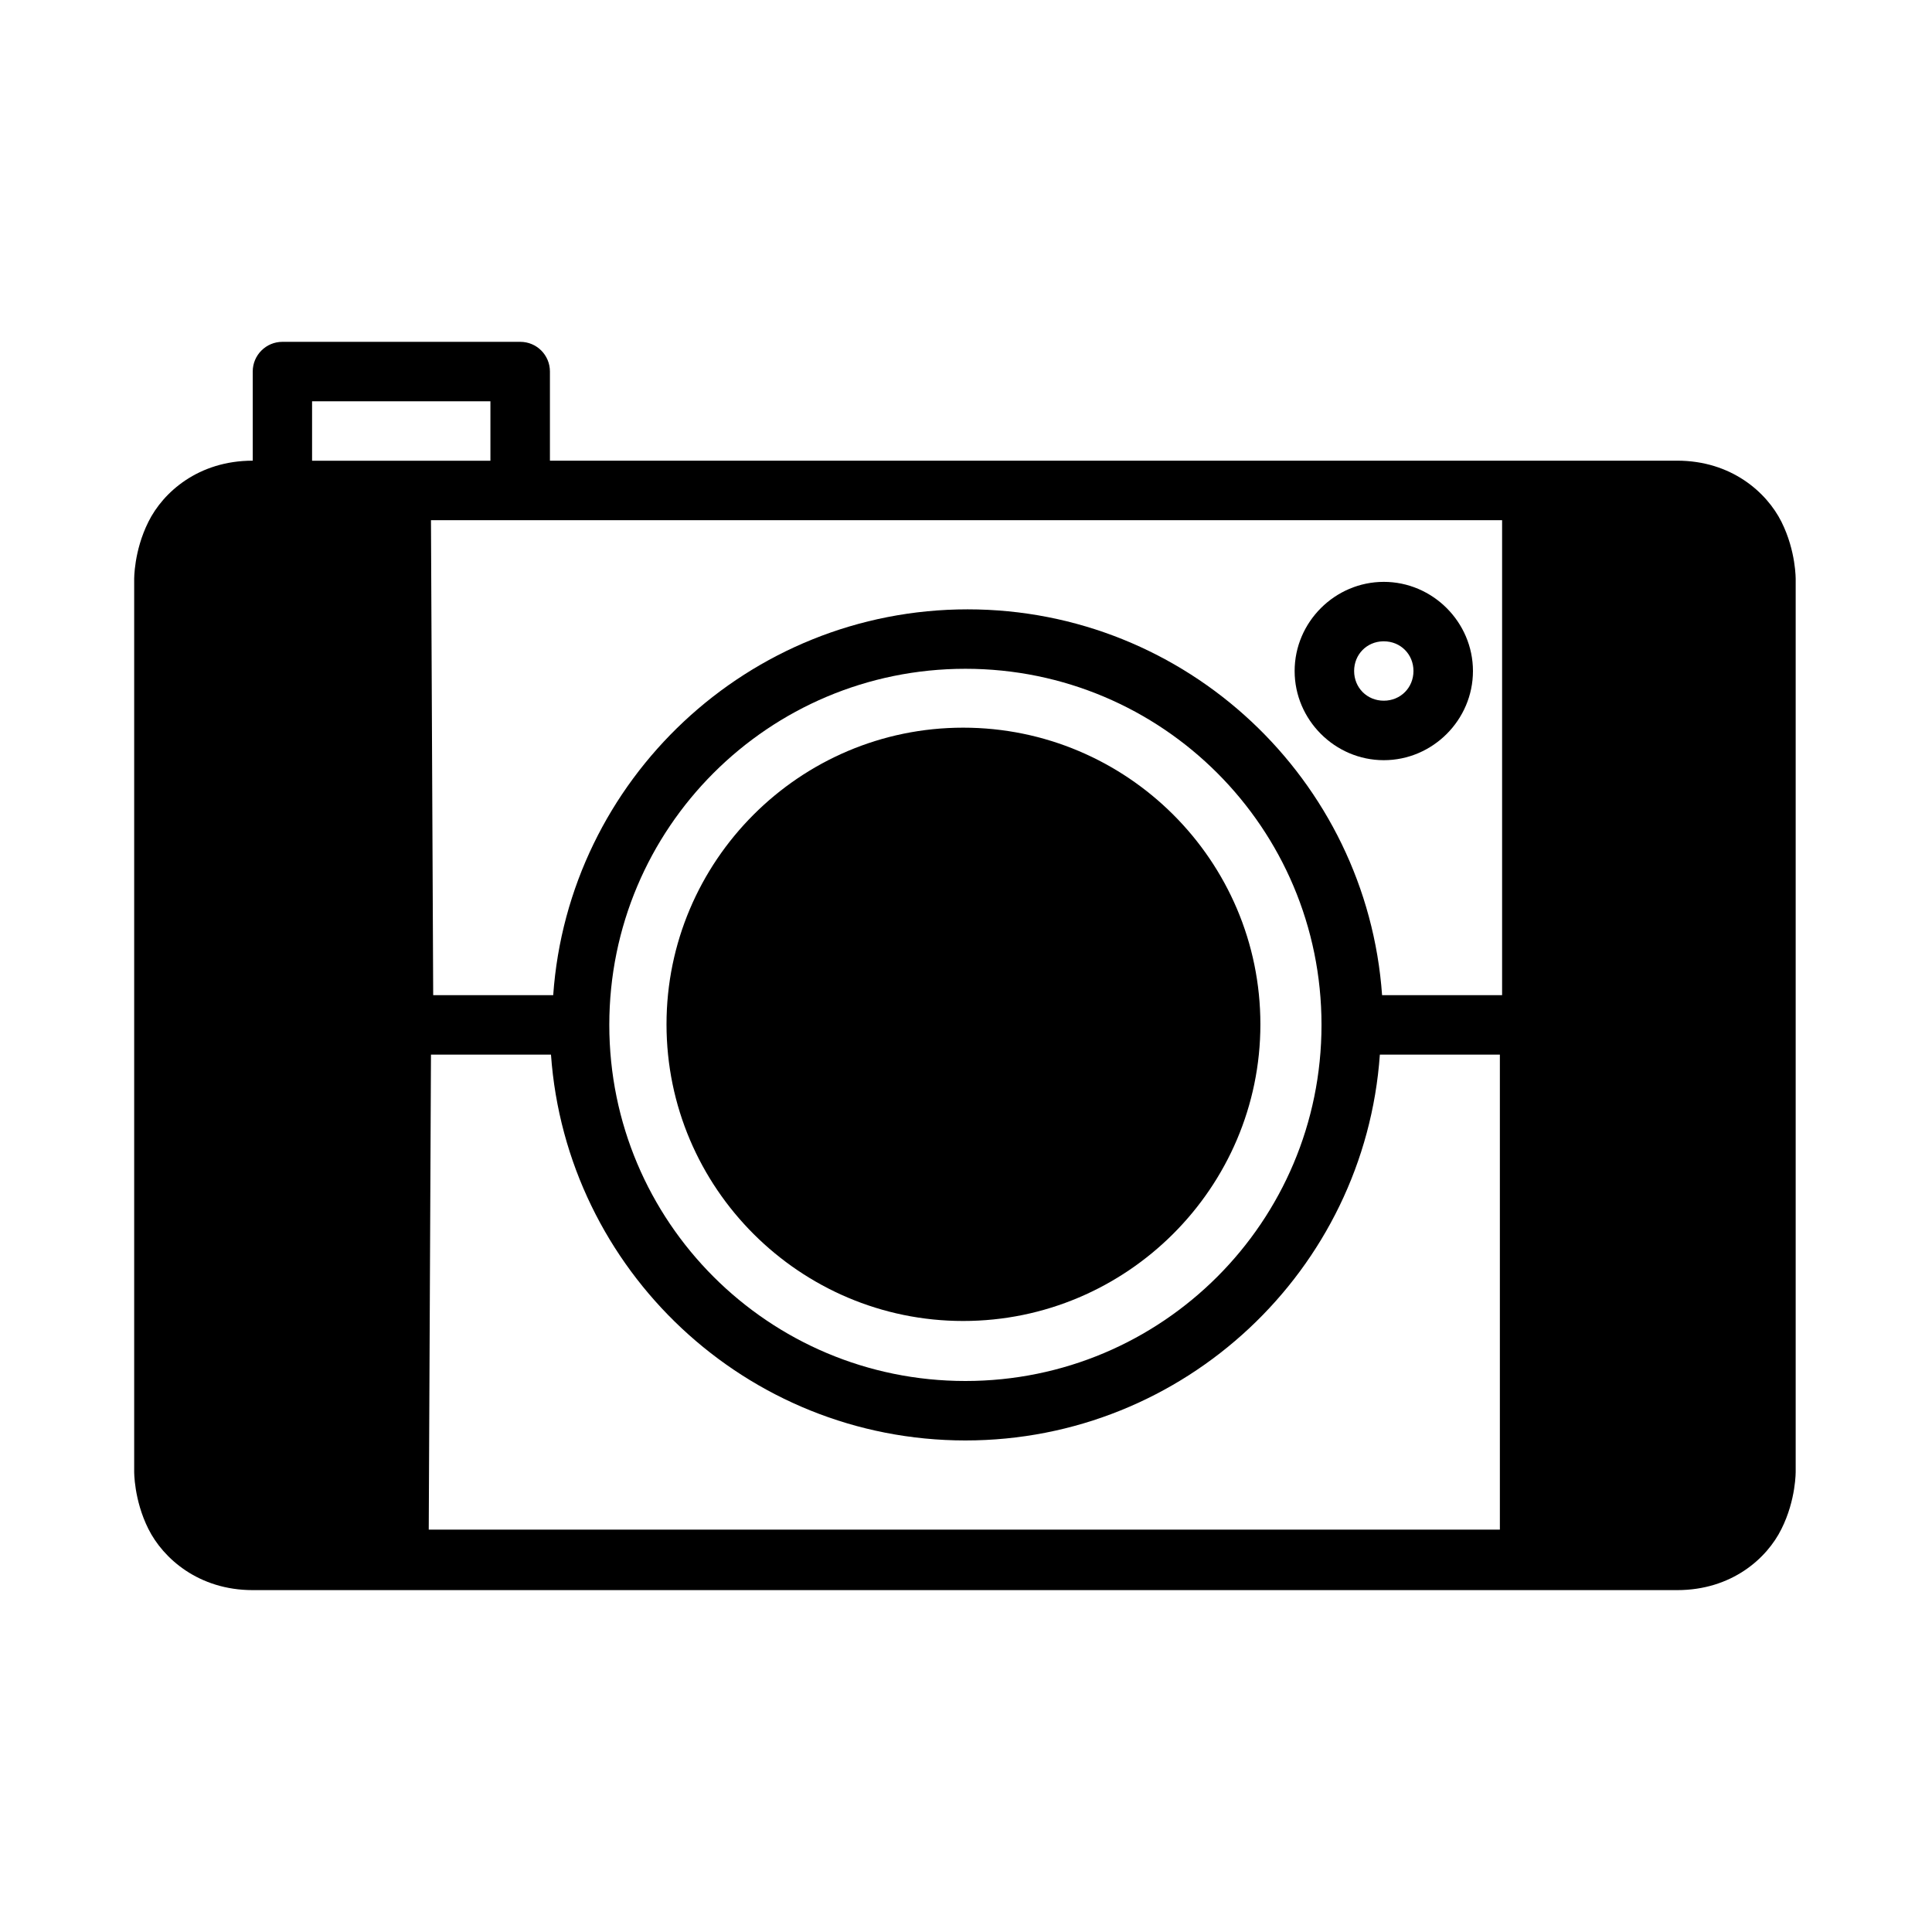 <?xml version="1.0" encoding="UTF-8"?>
<!-- Uploaded to: ICON Repo, www.iconrepo.com, Generator: ICON Repo Mixer Tools -->
<svg fill="#000000" width="800px" height="800px" version="1.1" viewBox="144 144 512 512" xmlns="http://www.w3.org/2000/svg">
 <g>
  <path d="m218.84 234.59c-4.34 0-7.863 3.523-7.863 7.863v23.629c-14.43 0-23.777 8.398-27.645 16.199-3.894 7.773-3.773 15.309-3.773 15.309v236.3s-0.117 7.551 3.773 15.309c3.894 7.773 13.285 16.199 27.645 16.199h377.48c14.43 0 23.777-8.367 27.645-16.199 3.894-7.773 3.773-15.309 3.773-15.309v-236.3s0.117-7.535-3.773-15.309c-3.894-7.773-13.242-16.199-27.645-16.199h-298.72v-23.629c0-4.356-3.523-7.875-7.875-7.863zm7.863 15.754h47.262v15.754h-47.262zm31.508 31.508h283.86v125.88h-31.805c-4.043-57.07-51.719-102.25-109.83-102.25-58.109 0-105.82 45.18-109.83 102.25h-31.805zm141.63 39.383c52.164 0 94.371 42.207 94.371 94.371 0 52.164-42.207 94.371-94.371 94.371-52.164 0-94.371-42.207-94.371-94.371 0-52.164 42.207-94.371 94.371-94.371zm-141.63 102.25h31.805c4.043 57.07 51.719 102.25 109.83 102.25s105.82-45.18 109.83-102.25h31.805v125.88h-283.86z"/>
  <path d="m510.72 298.2c-12.945 0-23.629 10.656-23.629 23.629 0 12.945 10.672 23.629 23.629 23.629 12.961 0 23.629-10.672 23.629-23.629 0-12.945-10.672-23.629-23.629-23.629zm-0.207 15.754h0.207c4.445 0 7.863 3.434 7.863 7.863 0 4.445-3.434 7.875-7.863 7.875s-7.863-3.434-7.863-7.875c0-4.371 3.328-7.758 7.652-7.863z"/>
  <path d="m399.25 336.84c-43.395 0-78.617 35.371-78.617 78.617 0 43.395 35.371 78.617 78.617 78.617 43.395 0 78.766-35.371 78.766-78.617 0-43.395-35.371-78.617-78.766-78.617z"/>
 </g>
</svg>